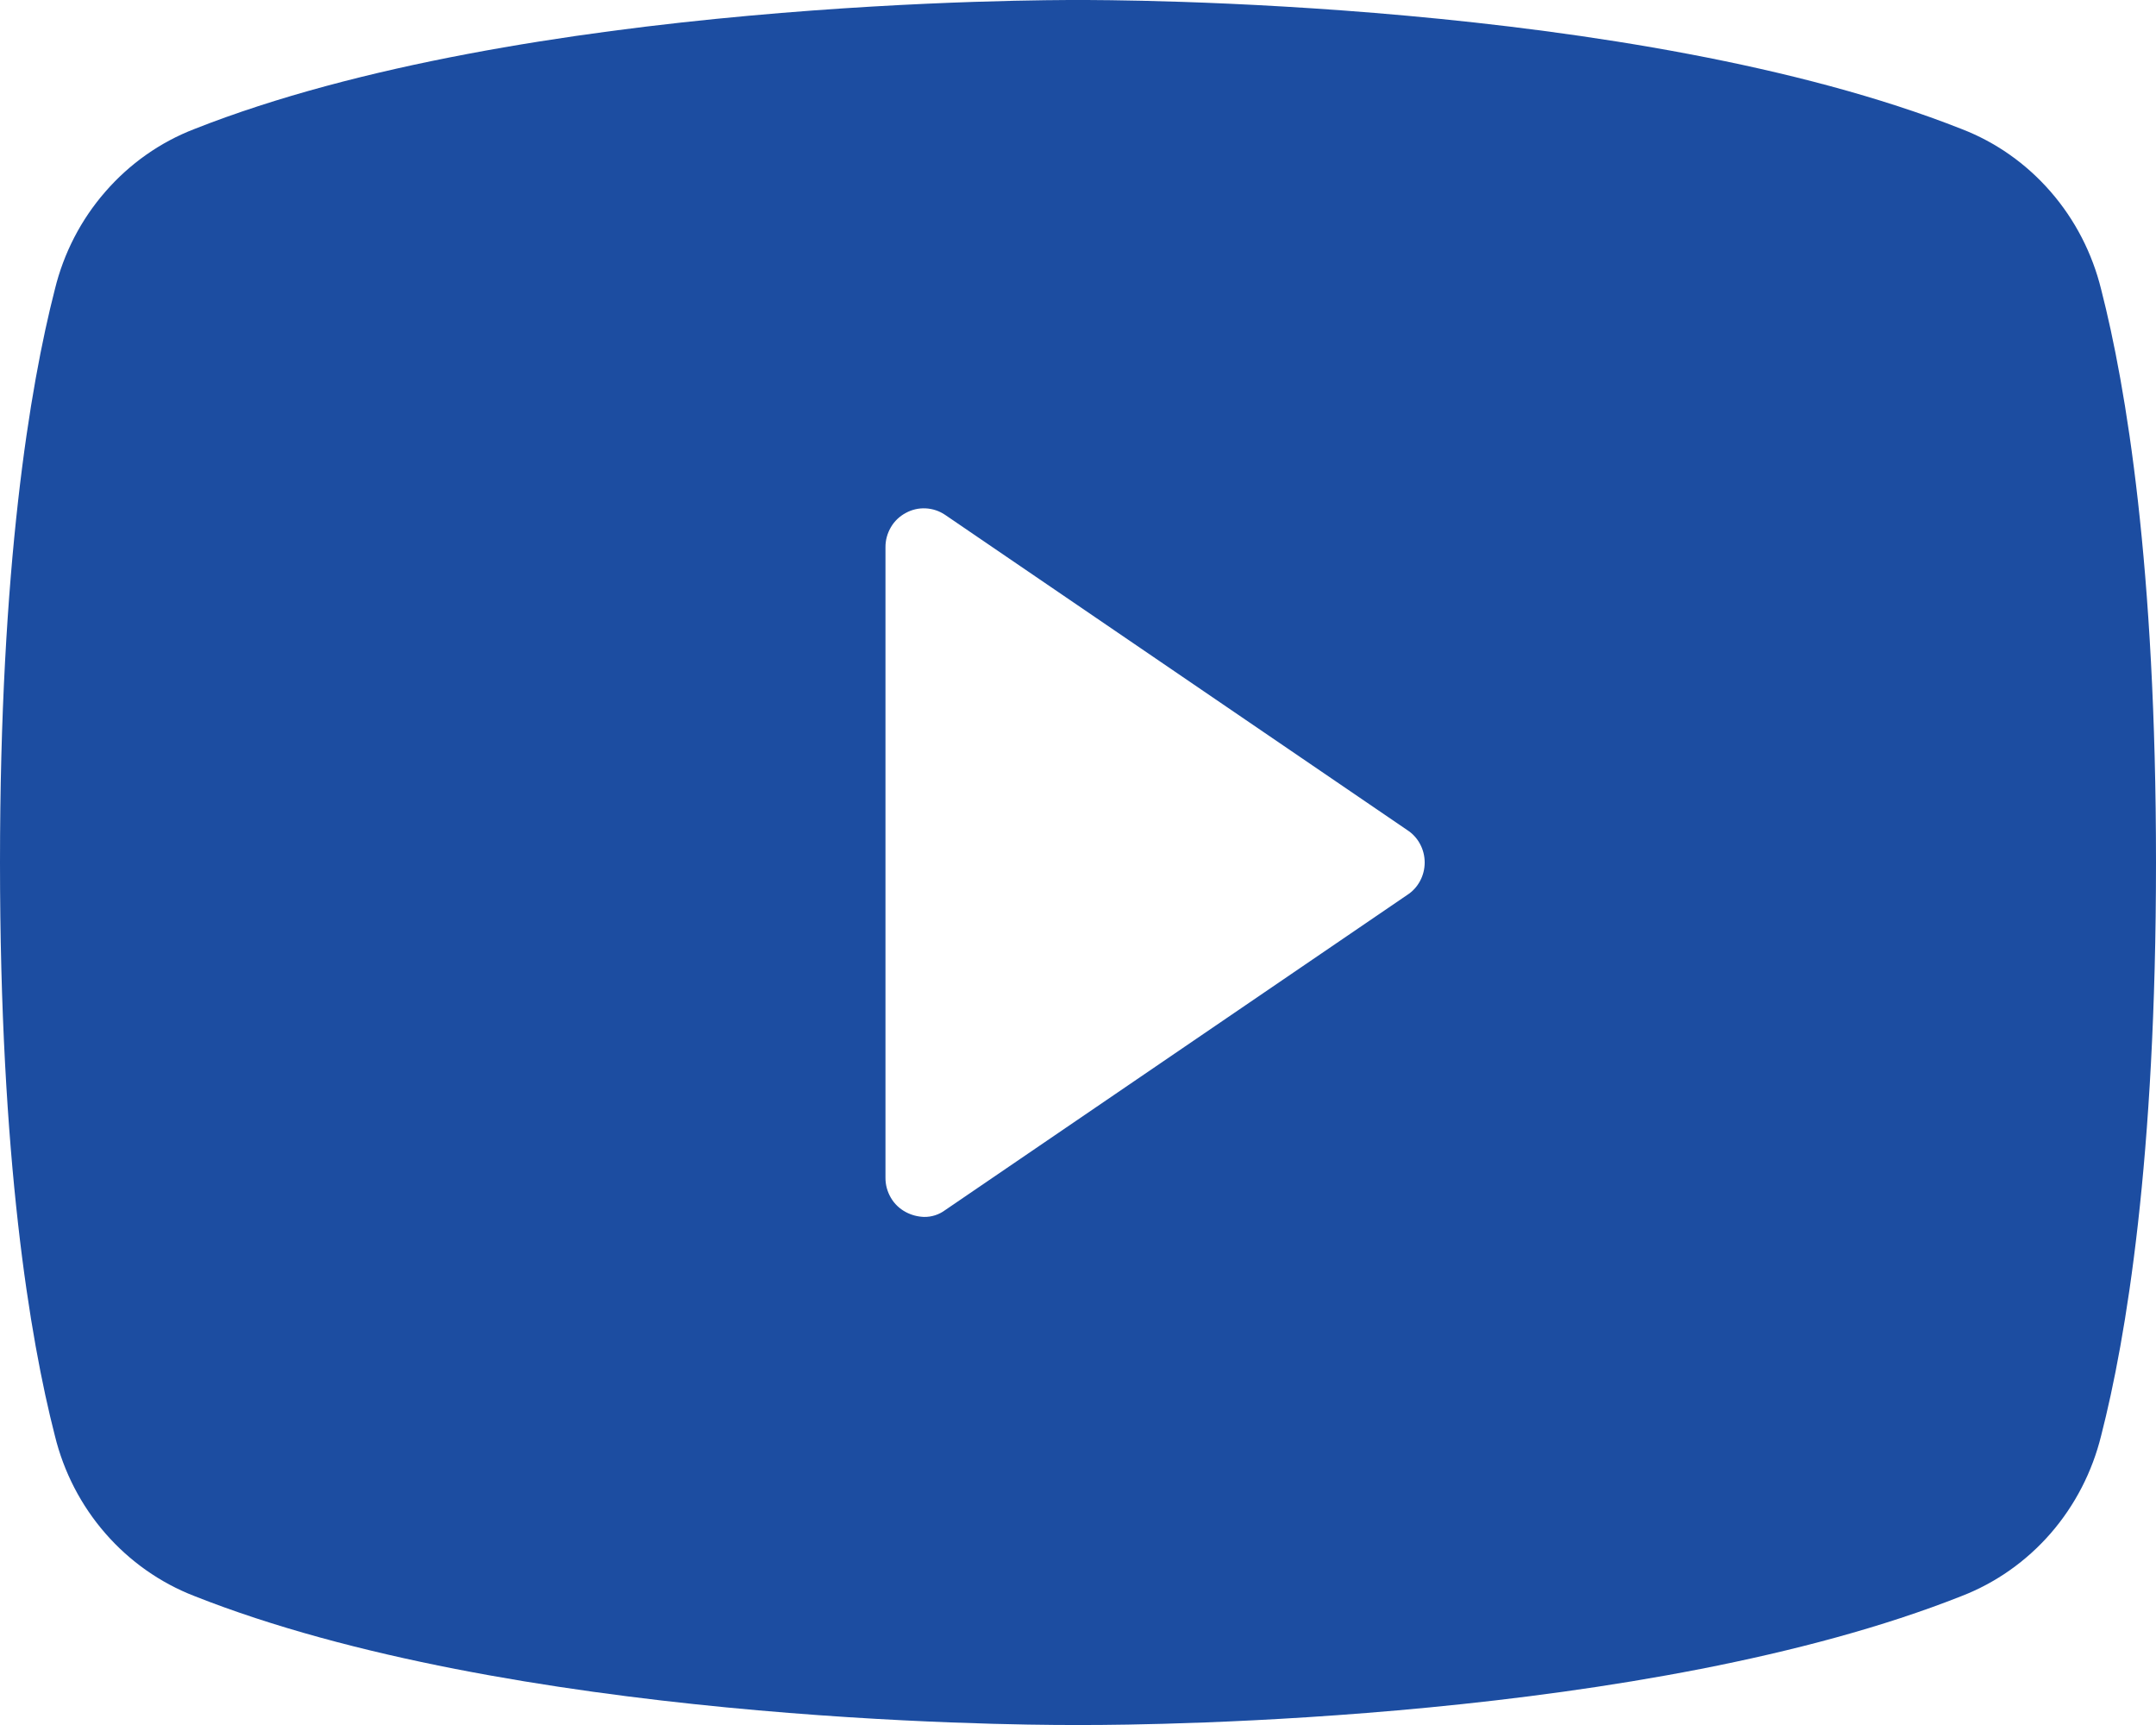 <?xml version="1.0" encoding="UTF-8"?>
<svg xmlns="http://www.w3.org/2000/svg" width="30" height="24" viewBox="0 0 30 24" fill="none">
  <path d="M29.237 4.027C29.113 3.522 28.872 3.055 28.534 2.667C28.196 2.278 27.771 1.978 27.295 1.795C22.714 -0.014 15.402 3.05172e-06 15 3.05172e-06C14.598 3.05172e-06 7.286 -0.014 2.705 1.795C2.229 1.978 1.804 2.278 1.466 2.667C1.127 3.055 0.886 3.522 0.763 4.027C0.415 5.384 0 7.877 0 12C0 16.123 0.415 18.616 0.763 19.973C0.886 20.478 1.127 20.945 1.466 21.334C1.804 21.722 2.229 22.022 2.705 22.206C7.098 23.945 13.982 24 14.906 24H15.094C16.018 24 22.902 23.945 27.295 22.206C27.771 22.022 28.196 21.722 28.534 21.334C28.872 20.945 29.113 20.478 29.237 19.973C29.585 18.616 30 16.123 30 12C30 7.877 29.585 5.384 29.237 4.027ZM19.58 12.452L13.152 16.836C13.066 16.9 12.963 16.933 12.857 16.931C12.768 16.928 12.681 16.905 12.603 16.863C12.517 16.817 12.445 16.749 12.396 16.664C12.346 16.579 12.32 16.482 12.321 16.384V7.616C12.32 7.518 12.346 7.421 12.396 7.336C12.445 7.251 12.517 7.183 12.603 7.137C12.688 7.09 12.784 7.068 12.881 7.073C12.978 7.078 13.071 7.109 13.152 7.164L19.58 11.548C19.655 11.596 19.717 11.663 19.759 11.742C19.802 11.821 19.824 11.91 19.824 12C19.824 12.09 19.802 12.179 19.759 12.258C19.717 12.337 19.655 12.404 19.58 12.452Z" fill="#1C4DA1"></path>
</svg>
